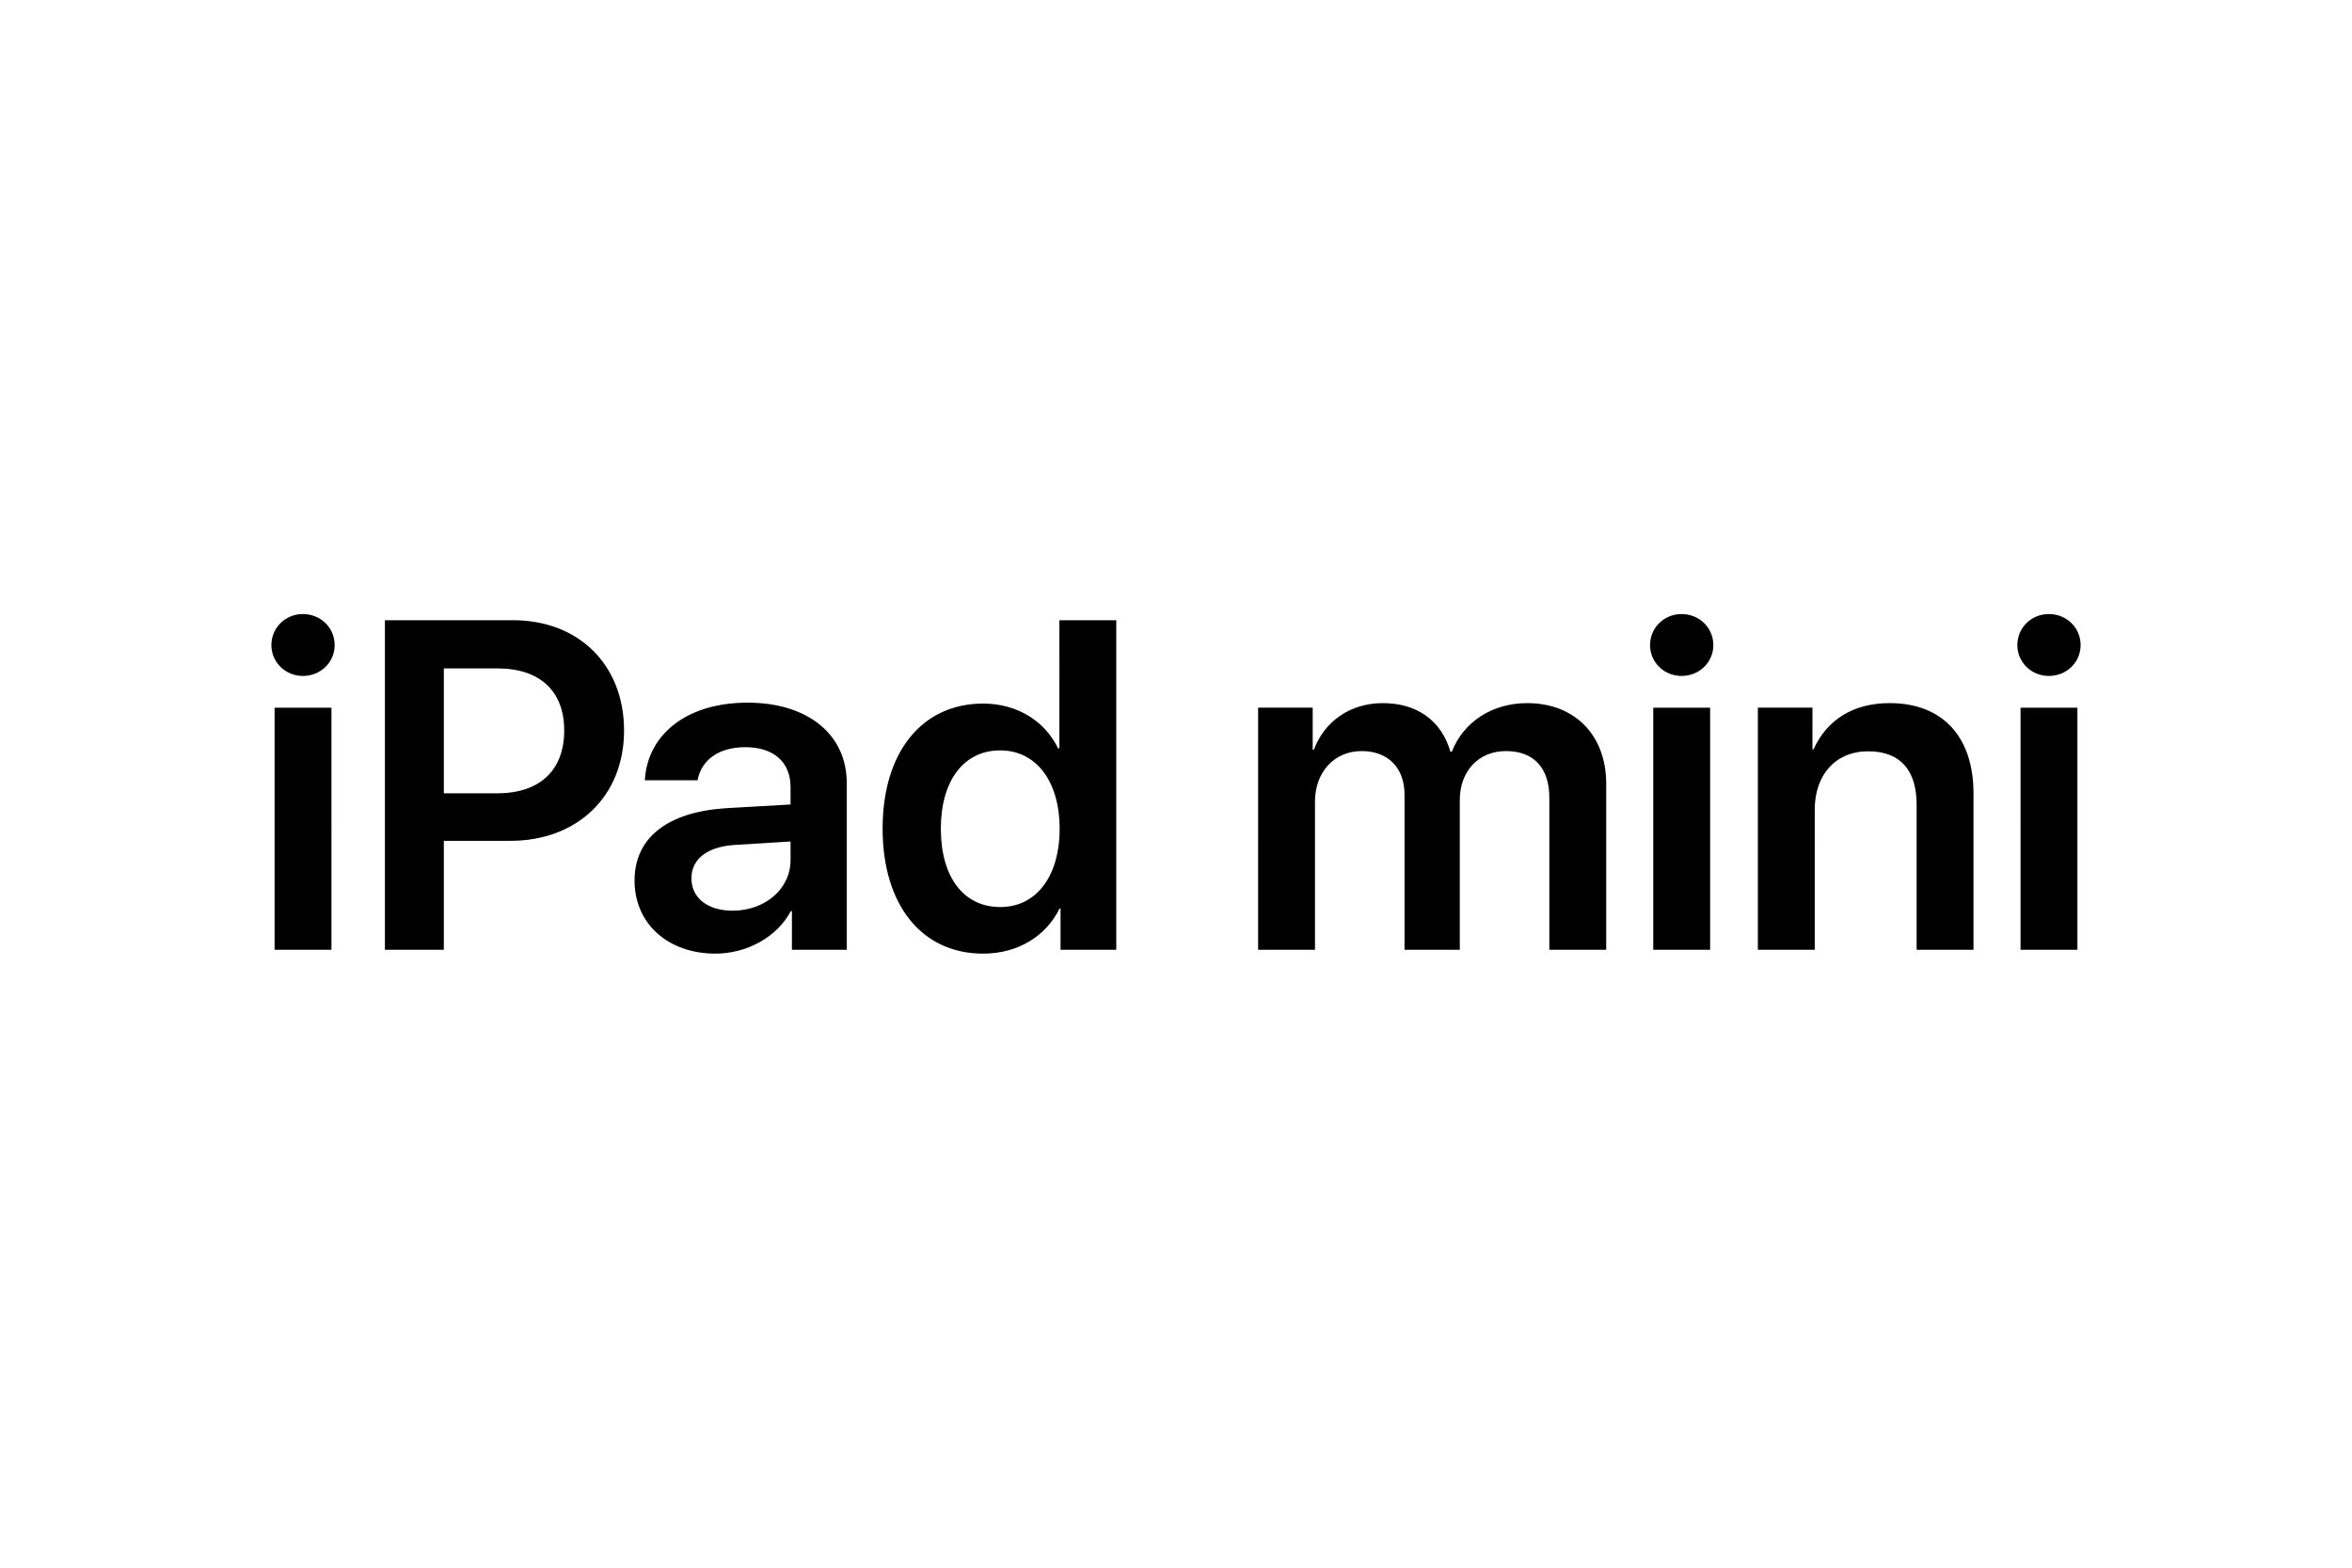 <svg xmlns="http://www.w3.org/2000/svg" height="800" width="1200" viewBox="-122.997 -38.483 1065.973 230.901"><path d="M1.45 152.174h25.776V42.444H1.449zm12.836-124.12c8.074 0 14.389-6.211 14.389-13.975C28.675 6.21 22.36 0 14.285 0 6.316 0 0 6.211 0 14.079c0 7.764 6.315 13.975 14.286 13.975zM51.45 2.795v149.379h26.707v-49.379h30.228c30.228 0 51.45-20.186 51.45-50s-20.601-50-50.311-50zm26.707 21.843h24.327c19.152 0 30.228 10.248 30.228 28.157 0 18.116-11.18 28.468-30.331 28.468H78.157zm130.849 109.834c-11.18 0-18.633-5.694-18.633-14.7 0-8.695 7.143-14.285 19.565-15.114l25.362-1.552v8.385c0 13.25-11.698 22.981-26.294 22.981zm-7.764 19.462c14.079 0 27.847-7.35 34.162-19.255h.517v17.495h24.845v-75.57c0-22.05-17.702-36.438-44.927-36.438-27.95 0-45.446 14.7-46.584 35.196h23.913c1.656-9.11 9.42-15.01 21.635-15.01 12.733 0 20.497 6.625 20.497 18.116v7.867l-28.985 1.657c-26.708 1.656-41.719 13.354-41.719 32.815 0 19.773 15.425 33.127 36.646 33.127zm121.325 0c16.046 0 28.675-8.178 34.68-20.497h.413v18.737h25.26V2.795h-25.777V60.87h-.621c-5.797-12.112-18.22-20.29-33.955-20.29-27.64 0-45.548 21.946-45.548 56.625 0 34.886 17.908 56.729 45.548 56.729zm7.764-92.133c16.253 0 26.915 13.975 26.915 35.507 0 21.74-10.662 35.508-26.915 35.508-16.666 0-26.915-13.665-26.915-35.508 0-21.739 10.352-35.507 26.915-35.507zm116.874 90.373h25.776V84.99c0-13.25 8.696-22.878 21.118-22.878 12.009 0 19.462 7.557 19.462 19.772v70.29h25.052V84.369c0-13.147 8.488-22.257 20.91-22.257 12.63 0 19.67 7.66 19.67 21.118v68.944h25.776V76.915c0-21.946-14.182-36.542-35.818-36.542-15.838 0-28.882 8.488-34.161 22.05h-.621c-4.038-14.08-15.114-22.05-30.642-22.05-14.907 0-26.501 8.385-31.263 21.118h-.518V42.443h-24.741zm179.089 0h25.776V42.444h-25.776zm12.836-124.12c8.075 0 14.39-6.211 14.39-13.975C653.52 6.21 647.205 0 639.13 0c-7.97 0-14.285 6.211-14.285 14.079 0 7.764 6.314 13.975 14.285 13.975zm34.576 124.12h25.776V88.613c0-15.735 9.42-26.398 24.224-26.398 14.7 0 21.946 8.696 21.946 24.224v65.735h25.777V81.263c0-25.362-13.769-40.89-37.992-40.89-16.874 0-28.572 7.867-34.472 20.91h-.518v-18.84h-24.741zm119.048 0h25.776V42.444h-25.776zm12.836-124.12c8.075 0 14.39-6.211 14.39-13.975C819.98 6.21 813.664 0 805.59 0c-7.971 0-14.286 6.211-14.286 14.079 0 7.764 6.315 13.975 14.286 13.975z" aria-label="iPad mini 4" font-weight="600" font-size="50.8" font-family="SF Pro Display" letter-spacing="0" word-spacing="0"/></svg>